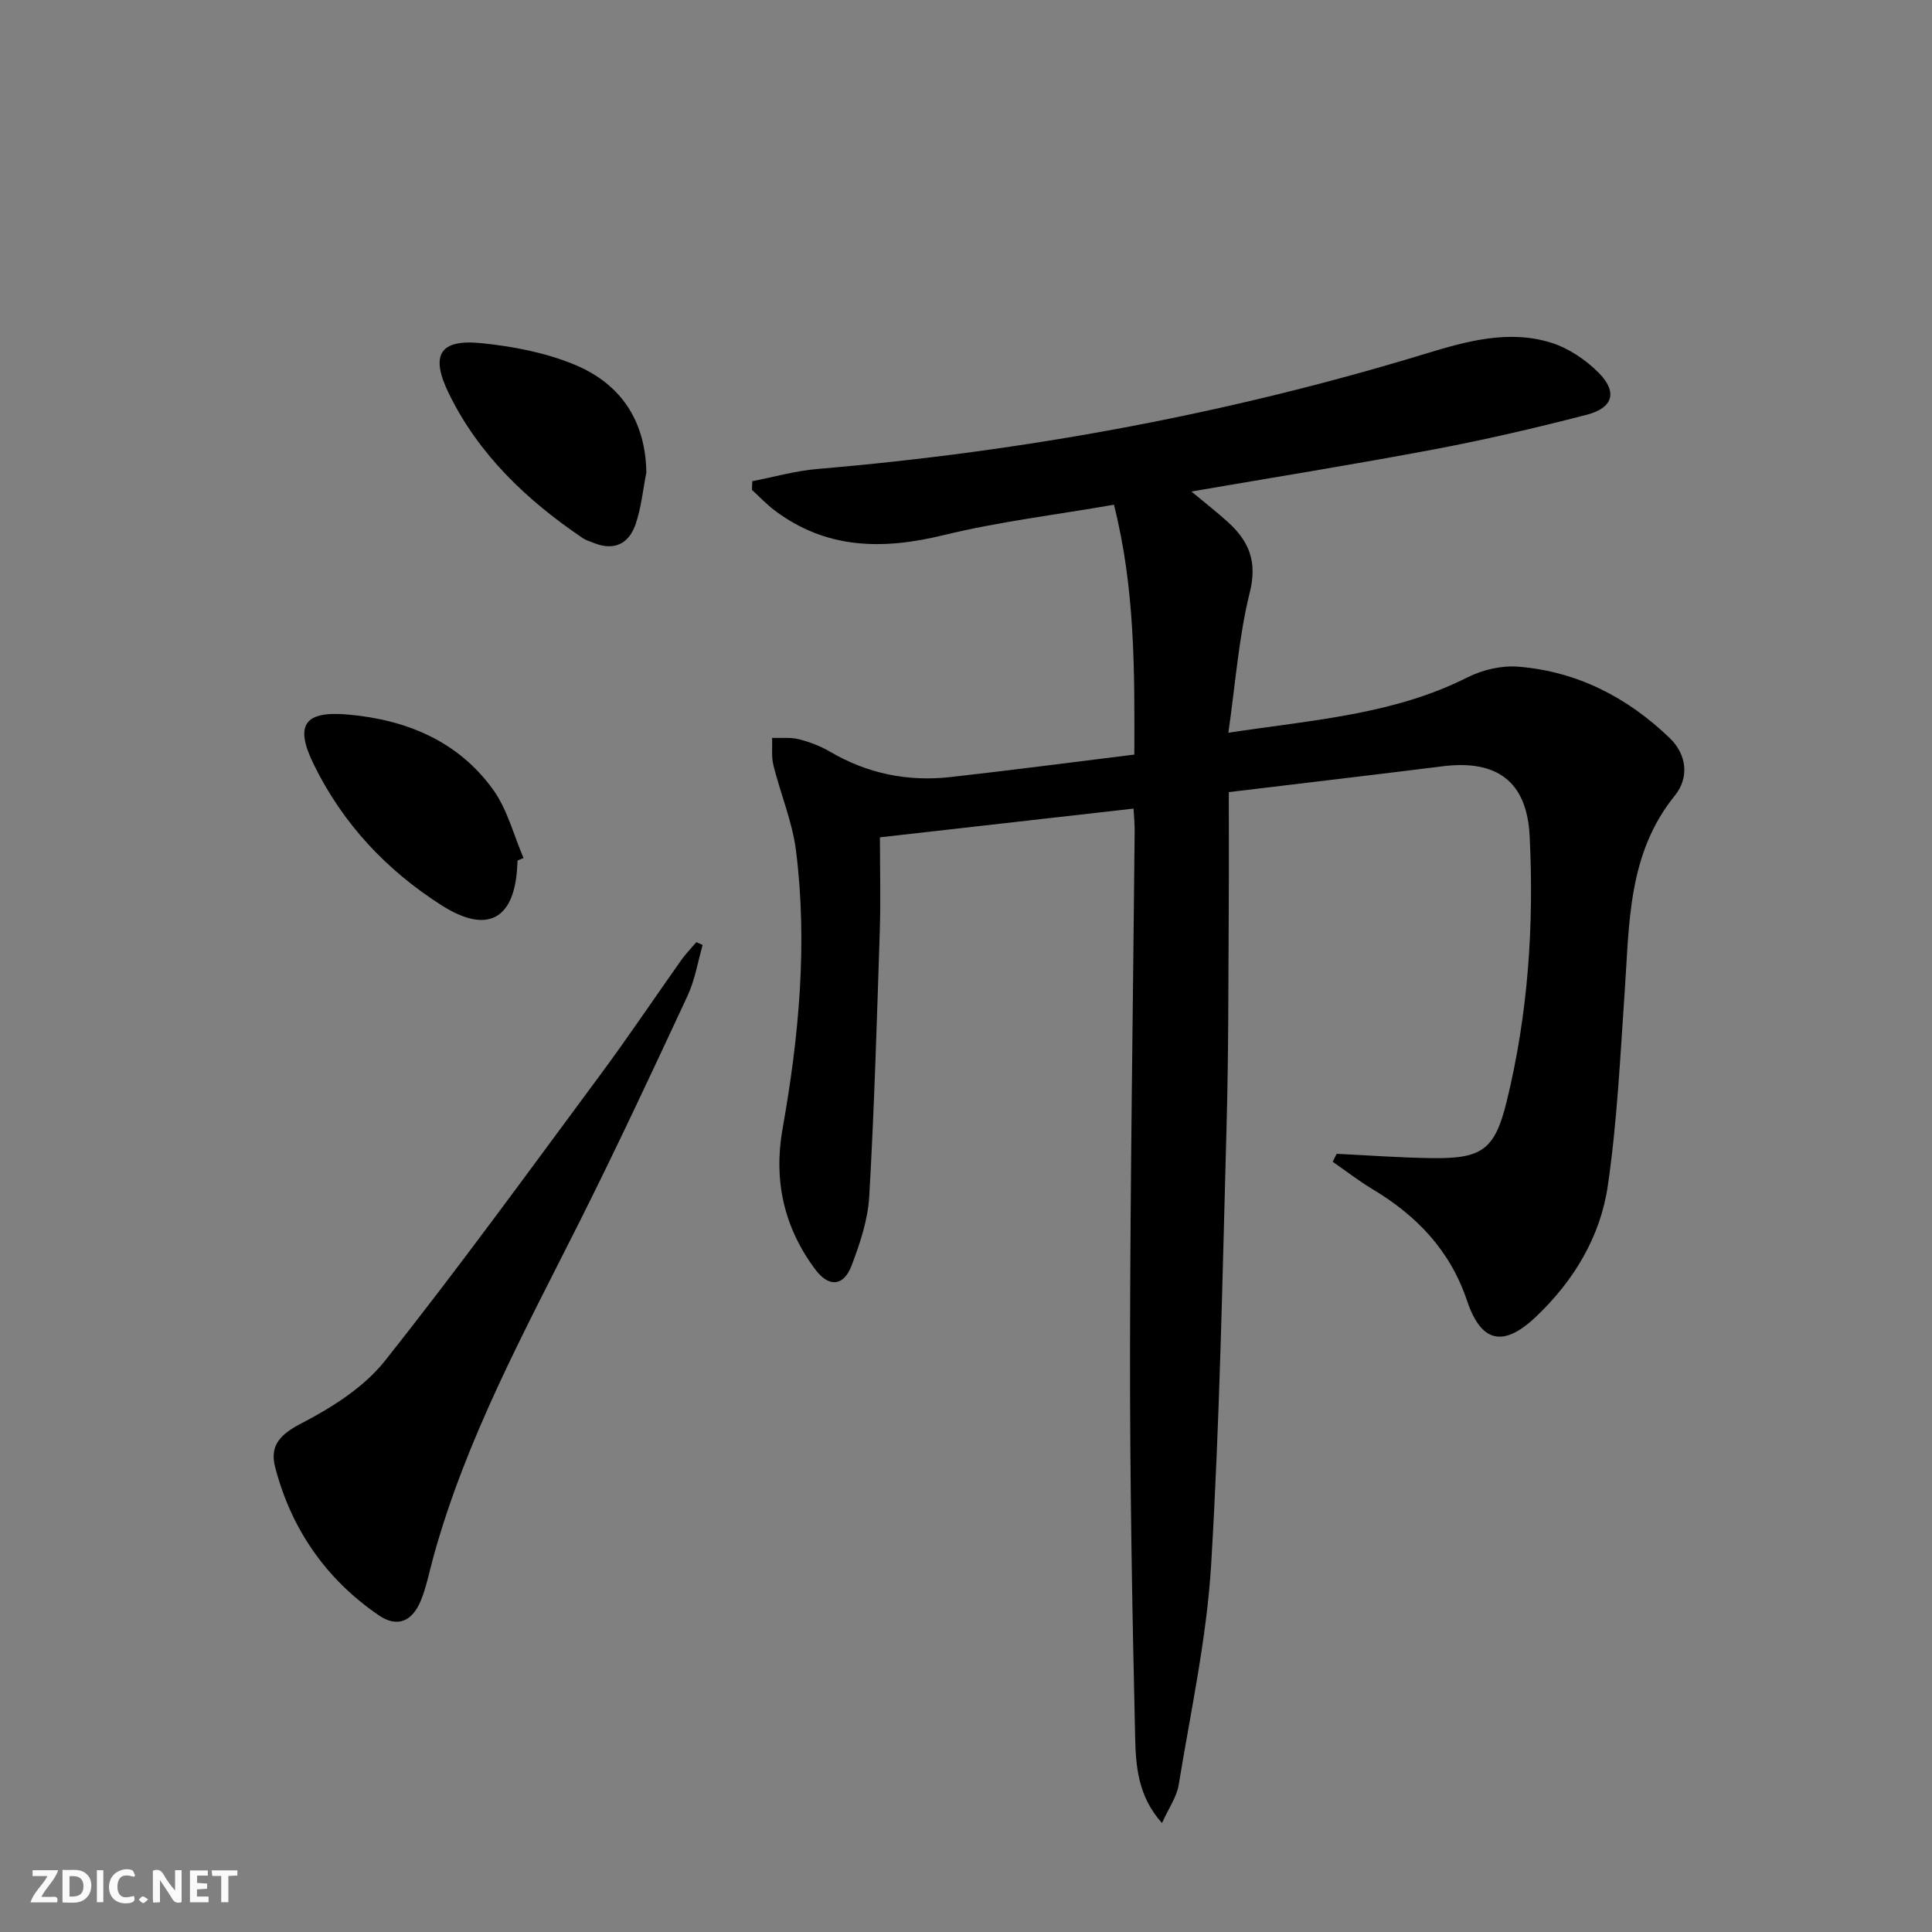 <svg enable-background="new 0 0 400 400" viewBox="0 0 400 400" xmlns="http://www.w3.org/2000/svg"><rect x="0" y="0" width="400" height="400" fill="#808080" stroke="none"/><g fill="#fbfafa"><path d="m37.59 393.81c-.92.31-1.52.05-2-.78-.7-1.2-1.52-2.34-2.47-3.78v4.59c-.55.03-.95.05-1.41.07-.03-.37-.06-.64-.06-.91 0-1.91 0-3.81 0-5.7 1.13-.41 1.77-.03 2.29.91.62 1.11 1.38 2.14 2.31 3.19v-4.2h1.35v6.61z"/><path d="m12.94 393.88v-6.75c1.9.19 3.93-.54 5.37 1.29.8 1.01.78 2.88.03 3.97-1.37 1.97-3.4 1.51-5.4 1.49m1.45-1.22c2.04.12 2.92-.58 2.89-2.21-.03-1.51-.98-2.19-2.89-2z"/><path d="m11.81 393.87h-5.49c.68-2.18 2.47-3.48 3.51-5.45h-3.08v-1.21h5.29c-.71 2.13-2.44 3.48-3.47 5.51.86 0 1.63.04 2.39-.01.79-.05 1.14.21.85 1.16"/><path d="m39.33 393.86v-6.61h3.7v1.07h-2.22v1.52c.68.04 1.34.09 2.07.13v1.07c-.72.05-1.38.09-2.1.14v1.48h2.4v1.19h-3.85z"/><path d="m27.71 388.56c-1.15-.3-2.46-.61-3.1.64-.37.73-.41 1.93-.06 2.67.63 1.35 1.99.93 3.17.68.35.94-.01 1.32-.93 1.46-1.62.25-3.05-.27-3.76-1.48-.73-1.25-.6-3.03.31-4.17.88-1.11 2.71-1.7 4-1.16.32.13.44.74.65 1.12-.1.08-.19.16-.28.24"/><path d="m49.15 387.24v1.07c-.59.02-1.17.05-1.87.08v5.44h-1.48v-5.44h-1.85c-.05-.4-.08-.73-.13-1.15z"/><path d="m20.06 387.21h1.33v6.62h-1.33z"/><path d="m30.68 393.25c-.49.38-.8.79-1.05.76-.32-.05-.6-.45-.9-.7.26-.24.51-.64.8-.67.29-.04.62.3 1.15.61"/></g><path d="m276.74 238.88c6.61.32 13.22.82 19.84.9 10.31.13 12.93-1.8 15.36-11.73 4.43-18.05 5.68-36.45 4.76-54.94-.57-11.34-6.78-15.87-18.03-14.46-14.33 1.8-28.69 3.47-44.26 5.35 0 8.1.04 15.86-.01 23.62-.1 15.16-.03 30.33-.45 45.48-.84 30.27-1.38 60.57-3.19 90.78-.92 15.31-4.25 30.49-6.73 45.68-.41 2.49-2.06 4.79-3.45 7.88-4.99-5.52-5.42-11.81-5.56-17.71-.62-26.92-1.1-53.84-1.06-80.77.05-35.64.63-71.28.96-106.92.01-1.47-.14-2.93-.23-4.63-17.56 1.99-34.83 3.95-52.51 5.95 0 6.57.18 13.04-.03 19.49-.6 18.28-1.13 36.56-2.18 54.82-.28 4.86-1.91 9.78-3.67 14.38-1.64 4.29-4.69 4.52-7.47.82-6.52-8.68-8.71-18.47-6.81-29.16 3.39-19.07 5.2-38.26 2.79-57.55-.75-6-3.21-11.78-4.68-17.71-.45-1.8-.2-3.78-.27-5.68 1.85.07 3.78-.16 5.54.28 2.23.56 4.47 1.42 6.45 2.58 7.76 4.56 16.11 6.24 24.95 5.25 12.53-1.4 25.03-3.05 38.05-4.65.07-17.54.13-34.53-4.22-51.73-12.09 2.1-23.82 3.5-35.21 6.28-12.63 3.09-24.34 2.97-35.09-5.14-1.66-1.26-3.11-2.81-4.65-4.22.03-.6.05-1.2.08-1.8 4.51-.87 8.98-2.15 13.53-2.53 42.8-3.63 84.8-11.33 125.92-23.88 8.37-2.55 17.16-5.01 25.95-2.25 3.6 1.13 7.15 3.52 9.83 6.22 3.96 4 2.99 7.28-2.51 8.7-10.43 2.7-20.95 5.15-31.53 7.15-16.43 3.1-32.94 5.75-50.28 8.73 2.9 2.42 5.31 4.29 7.56 6.33 4.34 3.93 6.12 8.15 4.53 14.54-2.29 9.21-2.96 18.83-4.44 29.07 17.73-2.67 34.31-3.78 49.51-11.46 3.12-1.57 7.07-2.49 10.52-2.21 12.2.98 22.61 6.36 31.36 14.79 3.59 3.46 4 8.25 1.06 11.88-9.8 12.09-9.41 26.5-10.4 40.72-.93 13.4-1.55 26.87-3.5 40.13-1.55 10.55-7.05 19.66-14.89 27.09-6.71 6.36-11.32 5.38-14.24-3.33-3.48-10.38-10.39-17.6-19.55-23.09-2.86-1.72-5.52-3.78-8.27-5.69.28-.55.55-1.1.82-1.65z" fill="#000001"/><path d="m145.48 195.65c-1.02 3.52-1.6 7.24-3.13 10.52-7.29 15.66-14.6 31.31-22.34 46.74-11.33 22.59-23.48 44.8-30.26 69.37-.84 3.03-1.43 6.16-2.6 9.05-1.78 4.39-4.91 5.72-8.72 3.11-10.96-7.5-18.16-17.89-21.48-30.75-1.15-4.47 1.12-6.75 5.47-9.01 6.33-3.28 12.92-7.45 17.27-12.93 15.4-19.4 29.96-39.47 44.71-59.38 5.74-7.75 11.11-15.78 16.69-23.65.92-1.29 2.05-2.44 3.08-3.65.44.2.87.39 1.31.58z" fill="#000001"/><path d="m107.16 178.16c-.02.33-.04.66-.06 1-.52 11.19-6.17 14.32-15.65 8.29-11.44-7.28-20.47-16.91-26.48-29.16-4.01-8.15-2.04-11.16 7.09-10.35 12.04 1.07 22.77 5.47 30.02 15.53 2.96 4.1 4.26 9.41 6.31 14.17-.4.16-.82.34-1.23.52z" fill="#000001"/><path d="m133.82 97.84c-.71 3.56-1.05 7.24-2.21 10.65-1.38 4.07-4.44 5.65-8.7 3.91-.76-.31-1.59-.54-2.26-.99-11.59-7.85-21.56-17.27-27.76-30.02-3.86-7.95-1.83-11.22 6.8-10.34 6.51.66 13.22 1.95 19.23 4.43 9.52 3.93 14.74 11.54 14.9 22.36z" fill="#000001"/></svg>
